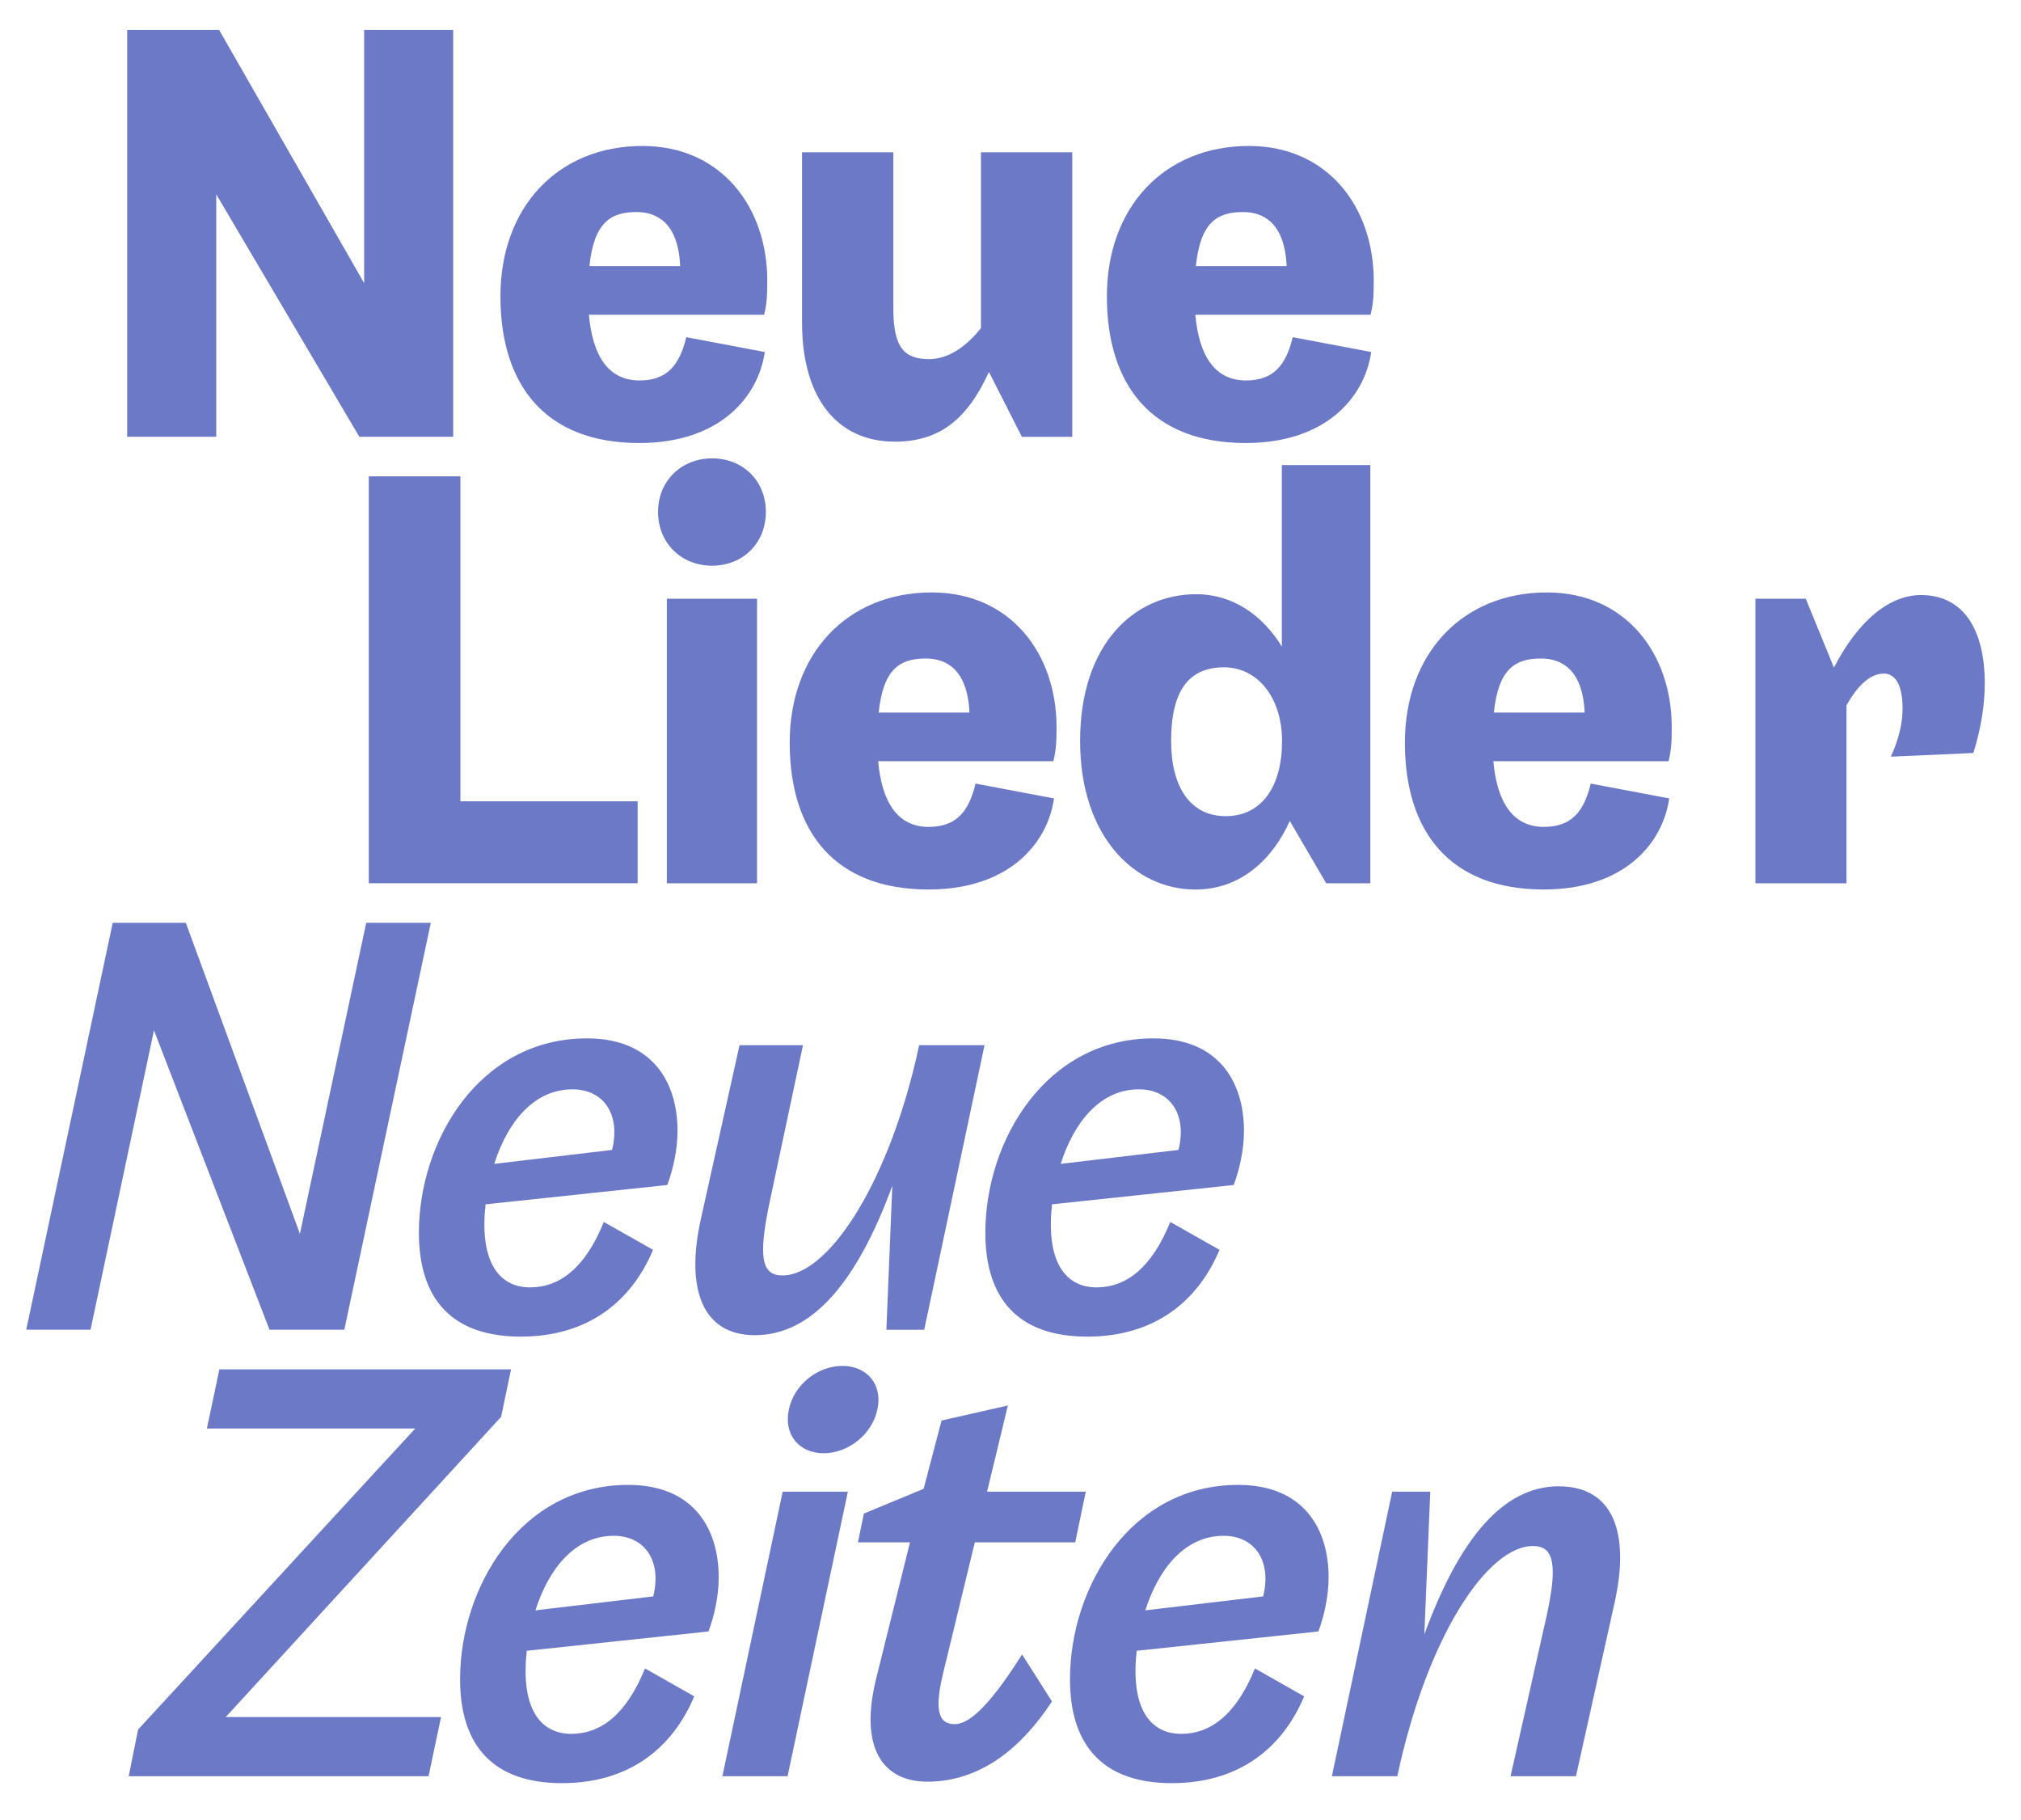 <?xml version="1.0" encoding="UTF-8"?>
<svg xmlns="http://www.w3.org/2000/svg" xmlns:xlink="http://www.w3.org/1999/xlink" version="1.1" viewBox="0 0 339.55 305.77">
  <defs>
    <style>
      .cls-1 {
        fill: none;
      }

      .cls-2 {
        fill: #6c79c7;
      }

      .cls-3 {
        clip-path: url(#clippath);
      }
    </style>
    <clipPath id="clippath">
      <rect class="cls-1" x="4.41" y="5.02" width="329.05" height="294.5"/>
    </clipPath>
  </defs>
  <!-- Generator: Adobe Illustrator 28.6.0, SVG Export Plug-In . SVG Version: 1.2.0 Build 709)  -->
  <g>
    <g id="Ebene_1">
      <g class="cls-3">
        <path class="cls-2" d="M261.91,249.67c-9.32,0-16.68,8.7-22.61,24.9l1-23.99h-6.4l-10.13,47.8h10.99c5.11-23.85,15.3-38.76,22.85-38.67,3.49,0,4.16,3.2,2.15,12.14l-5.97,26.53h10.99l6.5-29.2c2.63-11.86-.33-19.5-9.37-19.5M205.58,257.99c5.21,0,8.13,4.21,6.64,10.18l-19.79,2.34c2.2-6.93,6.6-12.52,13.15-12.52M221.5,274.05c.91-2.39,1.72-5.78,1.72-9.08,0-8.22-4.25-15.53-15.2-15.53-18.07,0-28.25,17.16-28.25,32.65,0,11.28,5.69,17.45,17.11,17.45s18.64-6.02,22.23-14.58l-8.27-4.69c-3.11,7.7-7.41,10.99-12.38,10.99s-8.27-3.87-7.6-12.76c.05-.38.1-.76.1-1.19l30.54-3.25ZM182.43,250.58h-16.59l3.49-14.48-11.14,2.53-3.01,11.47-10.04,4.16-1,4.83h8.75l-5.69,22.9c-2.92,11.85,1.29,17.3,8.6,17.3,9.13,0,16.01-5.93,20.94-13.48l-5.02-7.89c-4.64,7.31-8.41,11.71-11.33,11.71-2.58,0-3.49-2.06-1.96-8.46l5.35-22.08h16.87l1.77-8.51ZM142.45,250.58h-10.95l-10.13,47.8h10.95l10.13-47.8ZM138.38,244.12c4.16,0,8.17-3.2,9.03-7.36.91-4.11-1.67-7.31-5.88-7.31s-8.13,3.2-8.99,7.31c-.91,4.16,1.67,7.36,5.83,7.36M103.11,257.99c5.21,0,8.13,4.21,6.64,10.18l-19.79,2.34c2.2-6.93,6.6-12.52,13.14-12.52M119.03,274.05c.91-2.39,1.72-5.78,1.72-9.08,0-8.22-4.25-15.53-15.2-15.53-18.07,0-28.25,17.16-28.25,32.65,0,11.28,5.69,17.45,17.11,17.45s18.64-6.02,22.23-14.58l-8.27-4.69c-3.11,7.7-7.41,10.99-12.38,10.99s-8.27-3.87-7.6-12.76c.05-.38.1-.76.1-1.19l30.54-3.25ZM34.77,239.97h34.99l-46.56,50.57-1.58,7.84h50.38l2.1-9.94h-36.18l46.27-50.43,1.67-7.98h-49l-2.1,9.94Z"/>
        <path class="cls-2" d="M191.36,182.99c5.21,0,8.13,4.21,6.64,10.18l-19.79,2.34c2.2-6.93,6.6-12.52,13.14-12.52M207.28,199.05c.91-2.39,1.72-5.78,1.72-9.08,0-8.22-4.25-15.54-15.2-15.54-18.07,0-28.25,17.16-28.25,32.65,0,11.28,5.69,17.45,17.11,17.45s18.64-6.02,22.23-14.58l-8.27-4.68c-3.11,7.7-7.41,10.99-12.38,10.99s-8.27-3.87-7.6-12.76c.05-.38.1-.77.1-1.19l30.54-3.25ZM153.88,178.02c-5.11,21.7-15.01,36.33-22.46,36.23-3.49,0-4.02-3.15-2.15-12.14l5.64-26.53h-10.66l-6.5,29.21c-2.63,11.85.33,19.5,9.08,19.5,9.56,0,17.11-8.8,23.09-25.1l-1,24.19h6.36l10.13-47.8h-10.99l-.53,2.44ZM96.19,182.99c5.21,0,8.13,4.21,6.64,10.18l-19.79,2.34c2.2-6.93,6.6-12.52,13.15-12.52M112.11,199.05c.91-2.39,1.72-5.78,1.72-9.08,0-8.22-4.25-15.54-15.2-15.54-18.07,0-28.25,17.16-28.25,32.65,0,11.28,5.69,17.45,17.11,17.45s18.64-6.02,22.23-14.58l-8.27-4.68c-3.11,7.7-7.41,10.99-12.38,10.99s-8.27-3.87-7.6-12.76c.05-.38.1-.77.1-1.19l30.54-3.25ZM31.22,155.02h-12.28l-14.53,68.35h10.8l10.66-50.29,19.41,50.29h12.57l14.53-68.35h-10.85l-11.14,52.24-19.17-52.24Z"/>
        <path class="cls-2" d="M322.75,99.96c-5.26,0-10.52,4.21-14.63,12.19l-4.73-11.57h-8.46v47.8h15.3v-29.92c1.72-3.01,3.82-5.31,6.26-5.31,1.77,0,3.16,1.58,3.16,5.88,0,1.96-.38,4.59-1.96,8.08l13.86-.62c1.34-4.3,1.91-8.22,1.91-11.71,0-8.89-3.49-14.82-10.71-14.82M258.93,110.62c3.35,0,6.98,1.77,7.31,9.08h-15.25c.76-7.46,3.68-9.08,7.93-9.08M259.41,138.91c-5.26,0-7.89-4.16-8.51-11.04h29.44c.48-1.96.53-3.44.53-5.74,0-12.24-7.65-22.61-20.98-22.61-14.15,0-23.85,10.23-23.85,25.24s7.6,24.66,23.33,24.66c13.43,0,19.98-7.65,21.08-15.3l-13.19-2.49c-1.15,4.88-3.39,7.27-7.84,7.27M205.94,137.1c-5.98,0-9.18-4.92-9.18-12.62,0-8.65,3.11-12.38,8.89-12.38s9.75,5.26,9.75,12.38c0,7.6-3.39,12.62-9.46,12.62M215.36,108.61c-3.2-5.21-8.17-8.79-14.39-8.79-10.52,0-19.5,8.51-19.5,24.66s9.27,24.95,19.36,24.95c7.84,0,13.1-5.35,15.87-11.52l6.12,10.47h7.41v-70.26h-14.87v30.5ZM155.57,110.62c3.35,0,6.98,1.77,7.31,9.08h-15.25c.76-7.46,3.68-9.08,7.93-9.08M156.05,138.91c-5.26,0-7.89-4.16-8.51-11.04h29.44c.48-1.96.53-3.44.53-5.74,0-12.24-7.65-22.61-20.98-22.61-14.15,0-23.85,10.23-23.85,25.24s7.6,24.66,23.33,24.66c13.43,0,19.98-7.65,21.08-15.3l-13.19-2.49c-1.15,4.88-3.39,7.27-7.84,7.27M127.19,100.58h-15.15v47.8h15.15v-47.8ZM119.64,95.03c5.16,0,9.03-3.78,9.03-9.04s-3.87-8.99-9.03-8.99-9.08,3.78-9.08,8.99,3.87,9.04,9.08,9.04M107.13,134.61h-29.78v-54.59h-15.39v68.35h45.17v-13.77Z"/>
        <path class="cls-2" d="M208.86,35.62c3.35,0,6.98,1.77,7.31,9.08h-15.25c.76-7.46,3.68-9.08,7.93-9.08M209.34,63.91c-5.26,0-7.89-4.16-8.51-11.04h29.44c.48-1.96.53-3.44.53-5.74,0-12.24-7.65-22.61-20.98-22.61-14.15,0-23.85,10.23-23.85,25.24s7.6,24.66,23.33,24.66c13.43,0,19.98-7.65,21.08-15.29l-13.19-2.49c-1.15,4.88-3.39,7.27-7.84,7.27M164.81,55.12c-2.77,3.49-5.78,5.16-8.6,5.21-4.21,0-6.12-1.77-6.12-8.56v-26.19h-15.34v28.58c0,12.91,6.07,20.03,15.58,20.03,7.27,0,12.09-3.49,15.82-11.71l5.54,10.9h8.46V25.58h-15.34v29.54ZM106.97,35.62c3.35,0,6.98,1.77,7.31,9.08h-15.25c.77-7.46,3.68-9.08,7.94-9.08M107.45,63.91c-5.26,0-7.89-4.16-8.51-11.04h29.44c.48-1.96.53-3.44.53-5.74,0-12.24-7.65-22.61-20.98-22.61-14.15,0-23.85,10.23-23.85,25.24s7.6,24.66,23.33,24.66c13.43,0,19.98-7.65,21.08-15.29l-13.19-2.49c-1.15,4.88-3.39,7.27-7.84,7.27M36.81,5.02h-15.44v68.35h14.96v-40.73l24.04,40.73h15.77V5.02h-14.96v42.54L36.81,5.02Z"/>
      </g>
    </g>
  </g>
</svg>